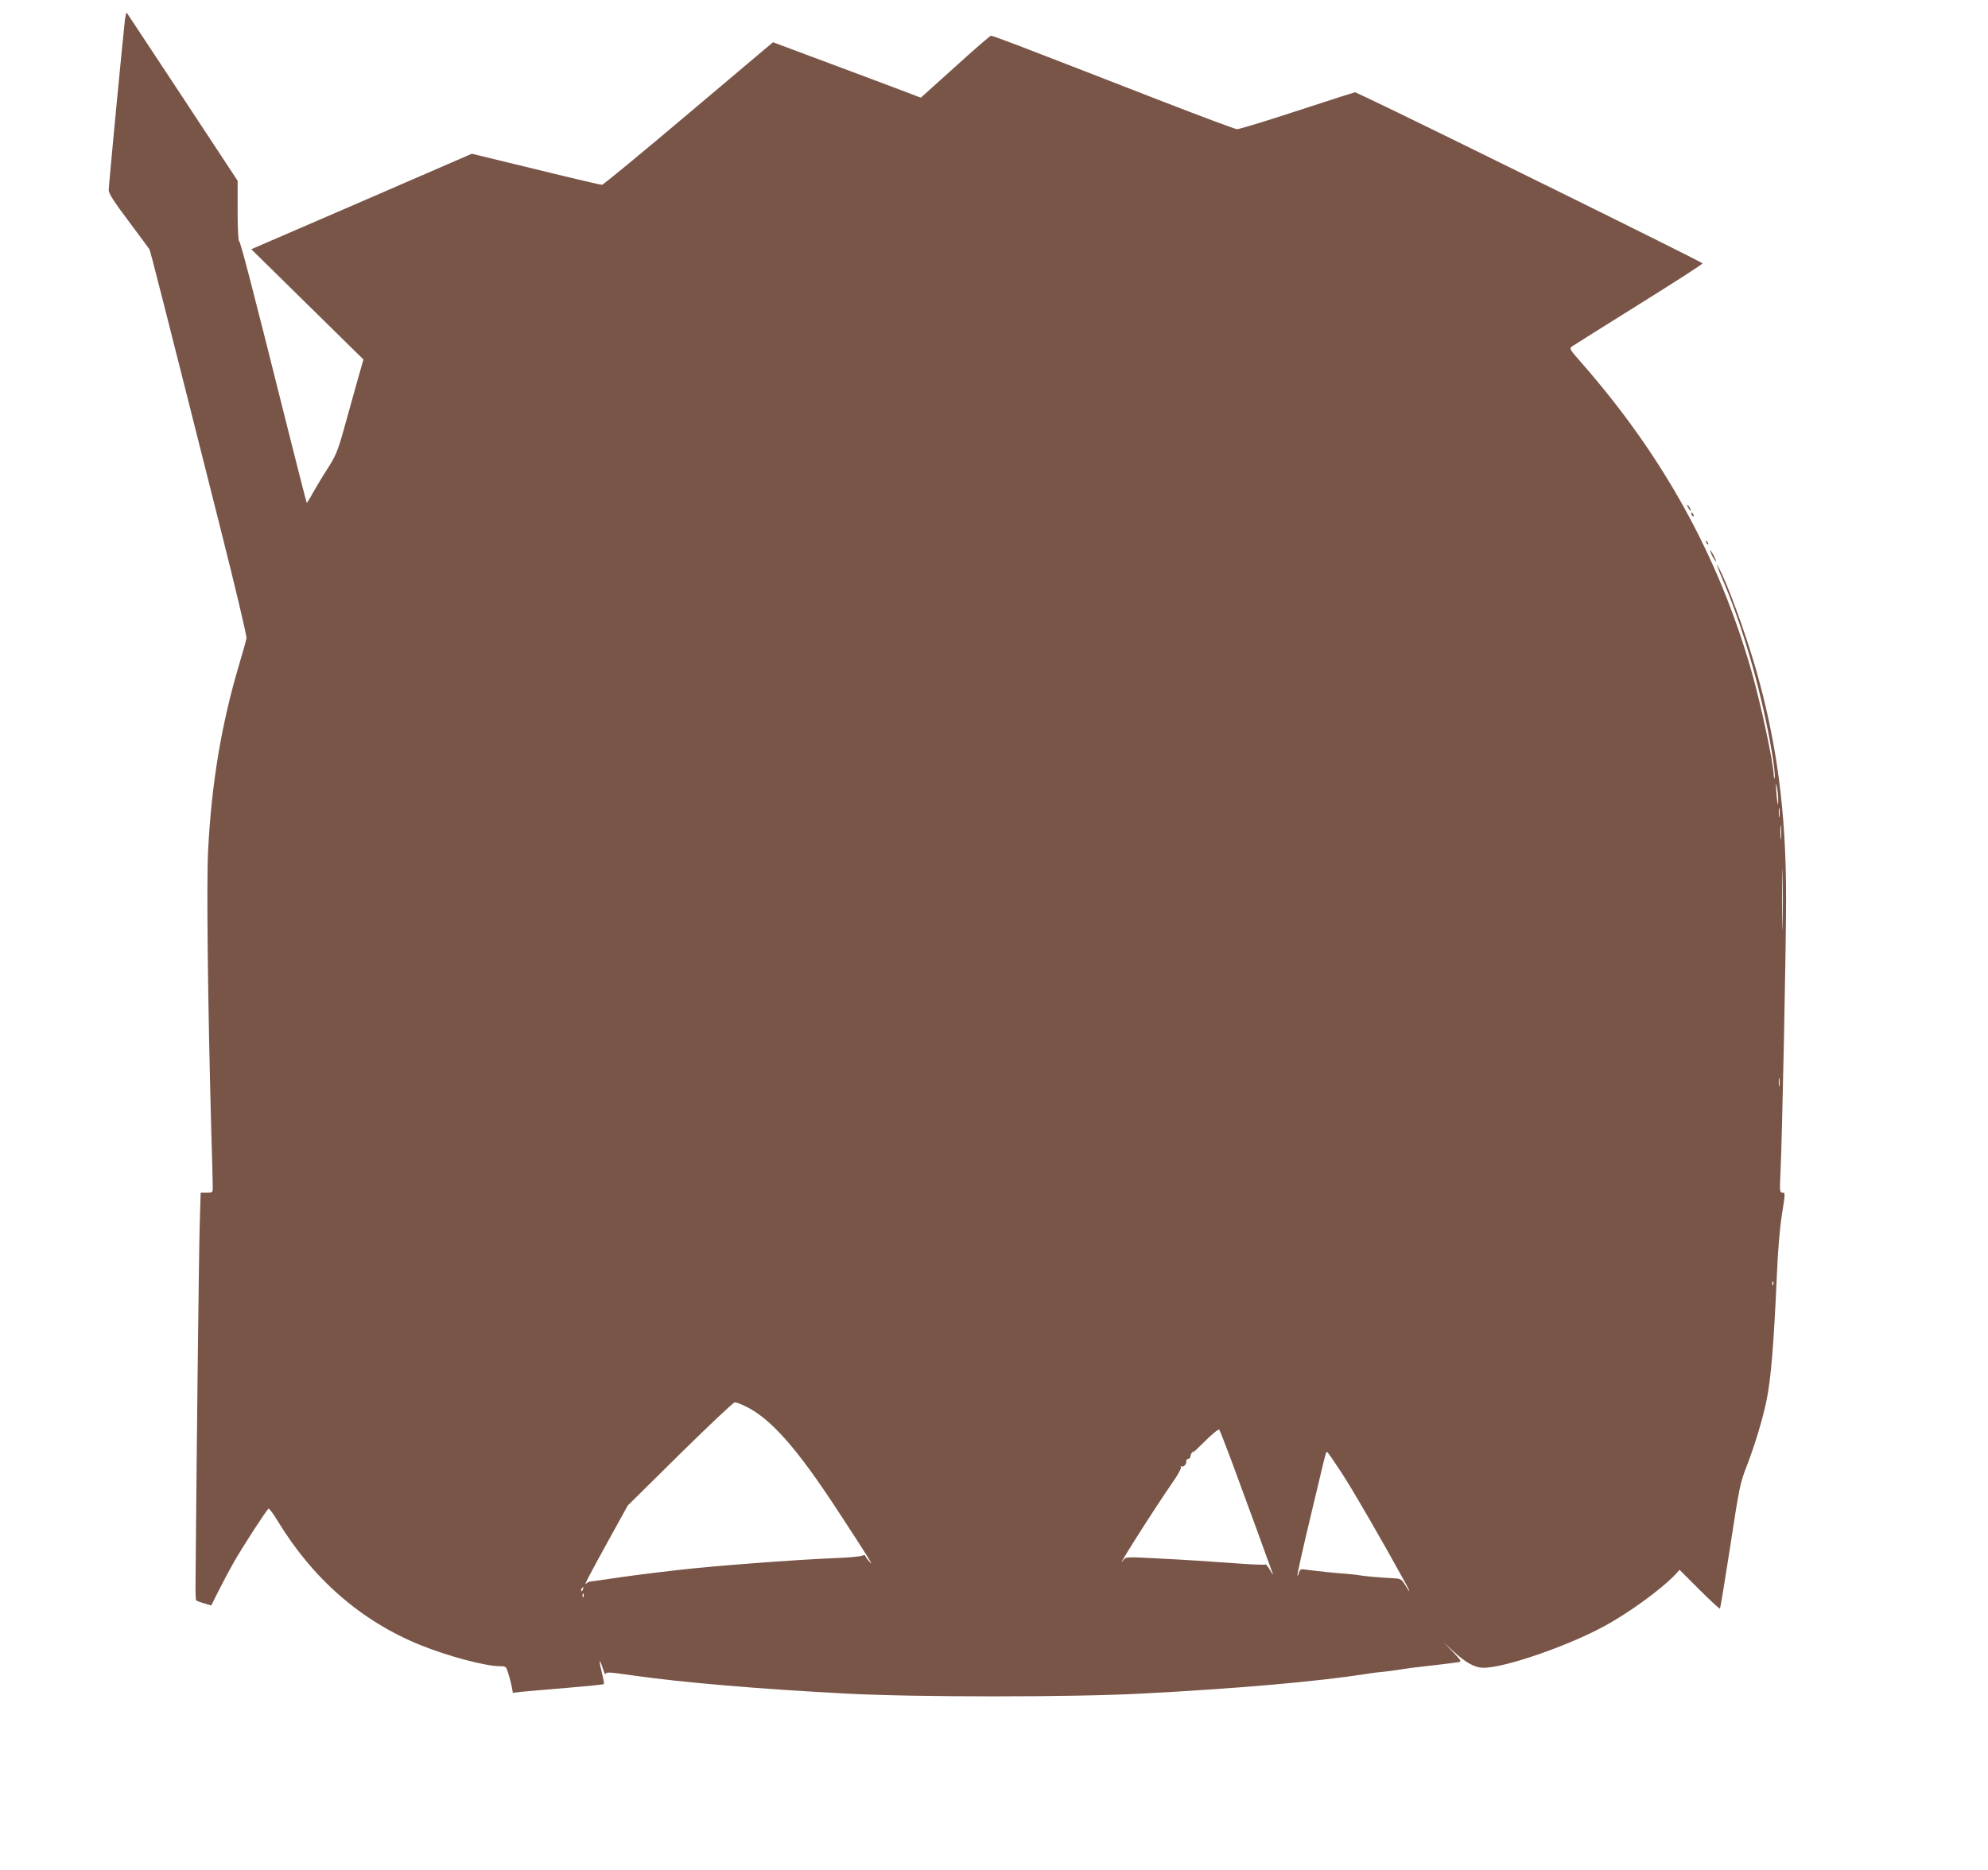 <?xml version="1.0" standalone="no"?>
<!DOCTYPE svg PUBLIC "-//W3C//DTD SVG 20010904//EN"
 "http://www.w3.org/TR/2001/REC-SVG-20010904/DTD/svg10.dtd">
<svg version="1.0" xmlns="http://www.w3.org/2000/svg"
 width="1280pt" height="1204pt" viewBox="0 0 1280 1204"
 preserveAspectRatio="xMidYMid meet">
<g transform="translate(0,1204) scale(0.1,-0.1)"
fill="#795548" stroke="none">
<path d="M805 11918 c-9 -70 -105 -1069 -105 -1102 0 -22 31 -71 128 -200 70
-94 131 -176 134 -181 6 -10 86 -323 458 -1800 94 -374 170 -691 167 -705 -2
-14 -23 -88 -46 -165 -115 -386 -179 -768 -201 -1200 -11 -211 -2 -985 20
-1795 6 -190 10 -360 10 -377 0 -32 -2 -33 -39 -33 l-39 0 -6 -202 c-5 -159
-19 -1344 -27 -2301 -1 -65 1 -120 4 -123 3 -3 26 -12 51 -19 l46 -14 46 92
c26 51 69 133 97 182 52 94 213 341 226 350 5 2 32 -35 61 -83 227 -372 536
-641 915 -795 174 -71 421 -137 514 -137 40 0 40 -1 55 -51 9 -28 18 -66 22
-85 l6 -35 52 6 c28 3 159 14 290 25 132 11 241 22 244 25 3 2 -3 33 -12 69
-21 86 -19 105 4 36 10 -30 18 -49 19 -41 1 15 19 14 181 -9 314 -45 813 -87
1365 -116 445 -24 1465 -24 1910 0 614 32 1132 78 1440 126 33 6 83 12 110 14
28 3 84 10 125 17 41 6 88 13 105 14 74 8 232 27 254 31 23 5 21 8 -35 67
l-59 62 55 -52 c86 -80 145 -113 203 -113 133 0 531 136 767 263 164 87 379
244 470 341 l24 27 128 -128 c70 -70 130 -125 132 -122 3 3 33 185 67 405 58
380 63 404 106 514 49 126 103 303 127 421 29 139 47 368 67 814 6 150 18 293
32 383 22 138 22 142 4 142 -18 0 -19 7 -13 133 11 219 36 1451 36 1762 0 563
-60 1011 -199 1492 -66 226 -181 540 -232 632 -26 47 -20 30 36 -104 125 -297
244 -720 305 -1088 12 -70 19 -138 17 -150 -3 -17 -5 -16 -6 7 -4 93 -82 456
-143 671 -212 742 -570 1391 -1101 1995 -73 83 -74 85 -54 100 12 8 205 130
430 270 226 141 410 259 409 264 0 8 -1827 909 -2147 1060 l-90 42 -90 -28
c-50 -16 -216 -70 -370 -120 -154 -50 -289 -90 -300 -90 -11 0 -225 80 -475
177 -250 97 -522 203 -605 235 -82 32 -227 87 -321 124 -94 36 -177 66 -183
66 -6 0 -110 -90 -231 -200 l-221 -199 -37 14 c-20 8 -235 89 -476 179 l-439
164 -544 -459 c-298 -252 -549 -459 -557 -459 -7 0 -114 24 -237 54 -123 30
-309 75 -412 100 l-189 46 -710 -308 -710 -307 361 -355 361 -355 -44 -155
c-24 -85 -62 -222 -85 -305 -37 -131 -50 -161 -100 -240 -32 -49 -75 -121 -96
-158 -20 -37 -39 -67 -40 -65 -2 2 -58 221 -125 488 -233 932 -302 1195 -311
1198 -5 2 -9 88 -9 196 l0 192 -355 539 c-195 296 -357 540 -359 543 -3 2 -7
-16 -11 -40z m10644 -5022 c1 -63 -6 -37 -12 44 -4 56 -3 65 3 35 5 -22 9 -58
9 -79z m8 -113 c-2 -16 -4 -5 -4 22 0 28 2 40 4 28 2 -13 2 -35 0 -50z m10
-140 c-2 -21 -4 -4 -4 37 0 41 2 58 4 38 2 -21 2 -55 0 -75z m10 -555 c-1 -90
-3 -19 -3 157 0 176 2 249 3 163 2 -86 2 -230 0 -320z m-20 -1040 c-2 -13 -4
-3 -4 22 0 25 2 35 4 23 2 -13 2 -33 0 -45z m-40 -1280 c-3 -8 -6 -5 -6 6 -1
11 2 17 5 13 3 -3 4 -12 1 -19z m-6630 -778 c169 -76 341 -269 618 -695 175
-267 227 -351 196 -315 -17 19 -31 39 -31 43 0 4 -8 4 -17 -1 -10 -5 -92 -13
-183 -16 -260 -11 -765 -49 -1000 -76 -202 -23 -348 -42 -470 -61 -41 -6 -84
-12 -95 -13 -11 0 -26 -8 -33 -16 -17 -19 29 69 165 315 l105 190 336 332
c186 183 344 332 352 332 8 1 34 -8 57 -19z m3143 -360 c91 -245 256 -698 265
-725 3 -11 -4 -1 -17 23 -13 24 -27 40 -30 37 -3 -4 -104 1 -224 10 -120 9
-321 22 -447 28 -223 12 -228 12 -243 -8 -71 -96 187 312 312 493 36 51 62 98
58 104 -4 6 -3 8 3 5 13 -8 35 16 31 34 -2 7 4 13 12 14 8 0 15 8 15 17 0 10
7 23 15 30 12 11 12 10 0 -6 -8 -11 25 20 73 68 49 49 92 84 97 80 4 -5 40
-97 80 -204z m704 -68 c71 -108 264 -441 410 -707 40 -72 40 -84 1 -18 -20 32
-28 37 -66 39 -98 5 -205 15 -229 20 -14 3 -54 7 -90 10 -56 3 -192 18 -268
28 -17 2 -24 -3 -28 -21 -4 -13 -8 -22 -10 -20 -4 4 35 176 100 447 19 80 44
186 56 235 26 108 28 115 35 115 3 0 43 -58 89 -128z m-4881 -757 c-3 -9 -8
-14 -10 -11 -3 3 -2 9 2 15 9 16 15 13 8 -4z m4 -47 c-3 -8 -6 -5 -6 6 -1 11
2 17 5 13 3 -3 4 -12 1 -19z"/>
<path d="M10870 8770 c6 -11 13 -20 16 -20 2 0 0 9 -6 20 -6 11 -13 20 -16 20
-2 0 0 -9 6 -20z"/>
<path d="M10890 8731 c0 -6 4 -13 10 -16 6 -3 7 1 4 9 -7 18 -14 21 -14 7z"/>
<path d="M10986 8547 c3 -10 9 -15 12 -12 3 3 0 11 -7 18 -10 9 -11 8 -5 -6z"/>
<path d="M11011 8495 c0 -5 8 -26 19 -45 11 -19 19 -30 19 -25 0 6 -8 26 -19
45 -11 19 -19 31 -19 25z"/>
</g>
</svg>
